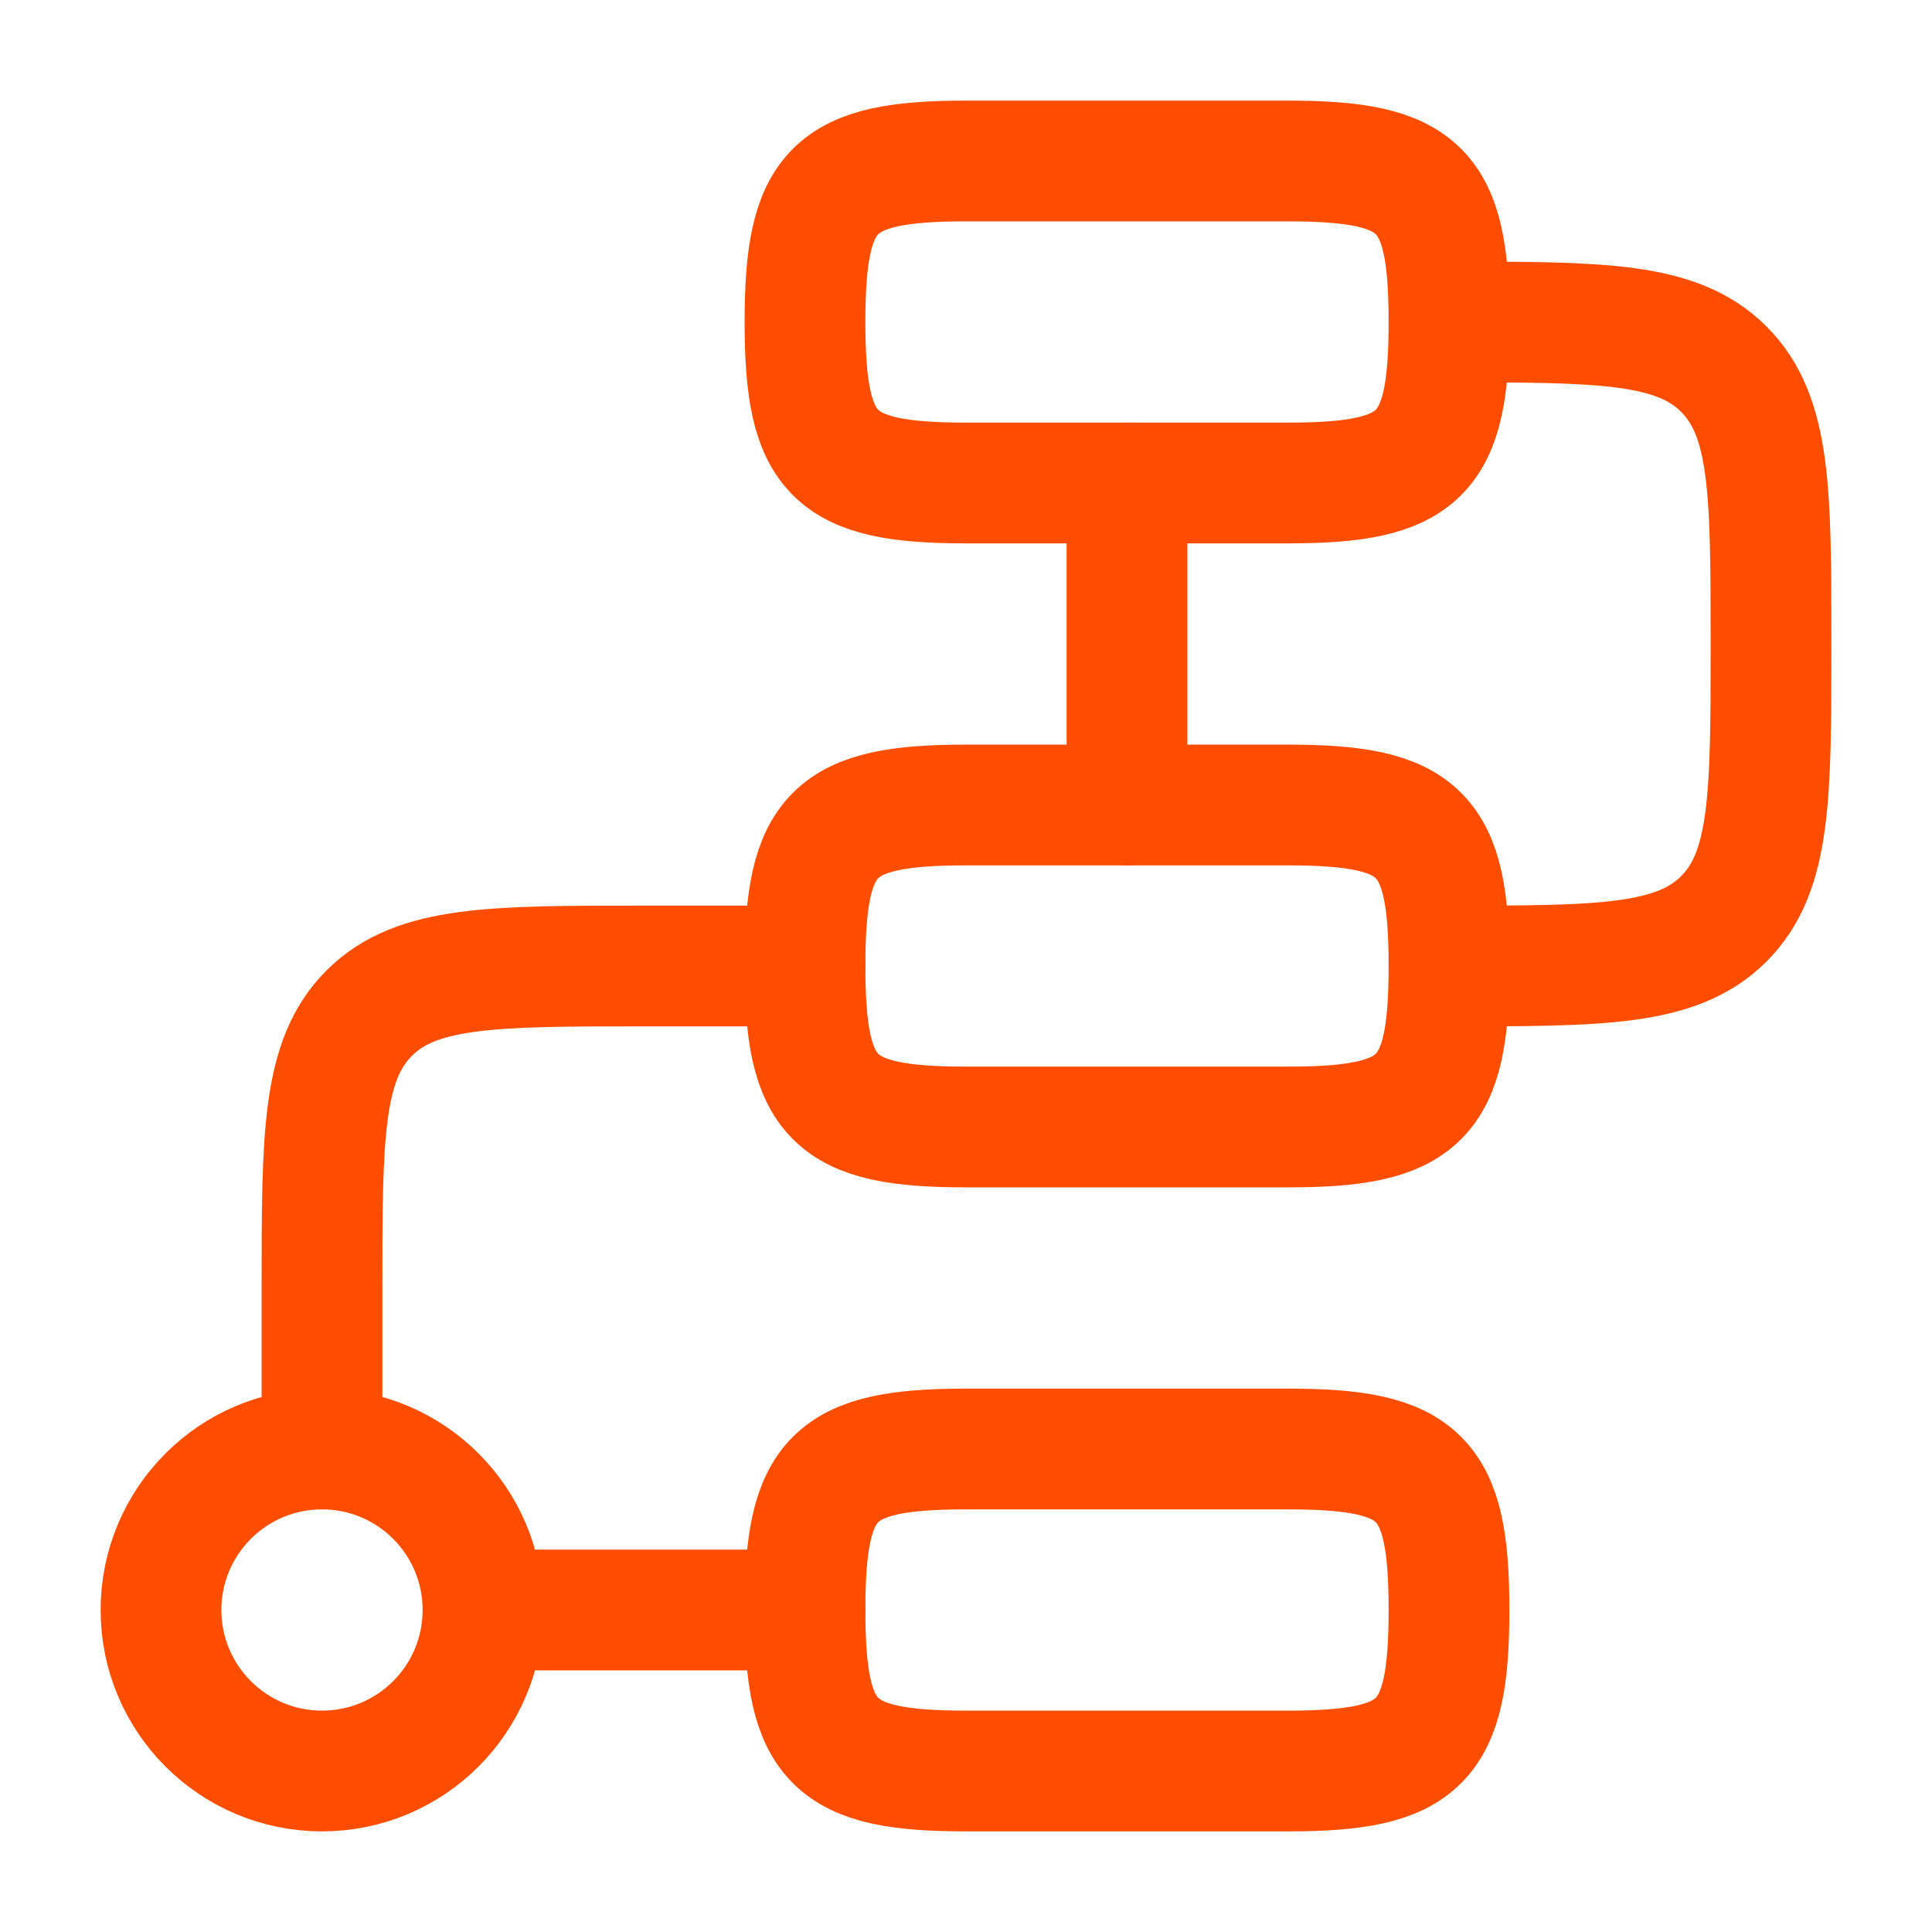 <svg width="48" height="48" viewBox="0 0 48 48" fill="none" xmlns="http://www.w3.org/2000/svg">
<path d="M12 40C12 42.209 10.209 44 8 44C5.791 44 4 42.209 4 40C4 37.791 5.791 36 8 36C10.209 36 12 37.791 12 40Z" stroke="#FF4D00" stroke-width="3"/>
<path d="M28 12V20M20 24H16C12.229 24 10.343 24 9.172 25.172C8 26.343 8 28.229 8 32V36M12 40H20" stroke="#FF4D00" stroke-width="3" stroke-linecap="round" stroke-linejoin="round"/>
<path d="M20 8C20 4.691 20.691 4 24 4H32C35.309 4 36 4.691 36 8C36 11.309 35.309 12 32 12H24C20.691 12 20 11.309 20 8Z" stroke="#FF4D00" stroke-width="3"/>
<path d="M20 24C20 20.691 20.691 20 24 20H32C35.309 20 36 20.691 36 24C36 27.309 35.309 28 32 28H24C20.691 28 20 27.309 20 24Z" stroke="#FF4D00" stroke-width="3"/>
<path d="M20 40C20 36.691 20.691 36 24 36H32C35.309 36 36 36.691 36 40C36 43.309 35.309 44 32 44H24C20.691 44 20 43.309 20 40Z" stroke="#FF4D00" stroke-width="3"/>
<path d="M36 24C39.771 24 41.657 24 42.828 22.828C44 21.657 44 19.771 44 16C44 12.229 44 10.343 42.828 9.172C41.657 8 39.771 8 36 8" stroke="#FF4D00" stroke-width="3" stroke-linecap="round" stroke-linejoin="round"/>
</svg>
